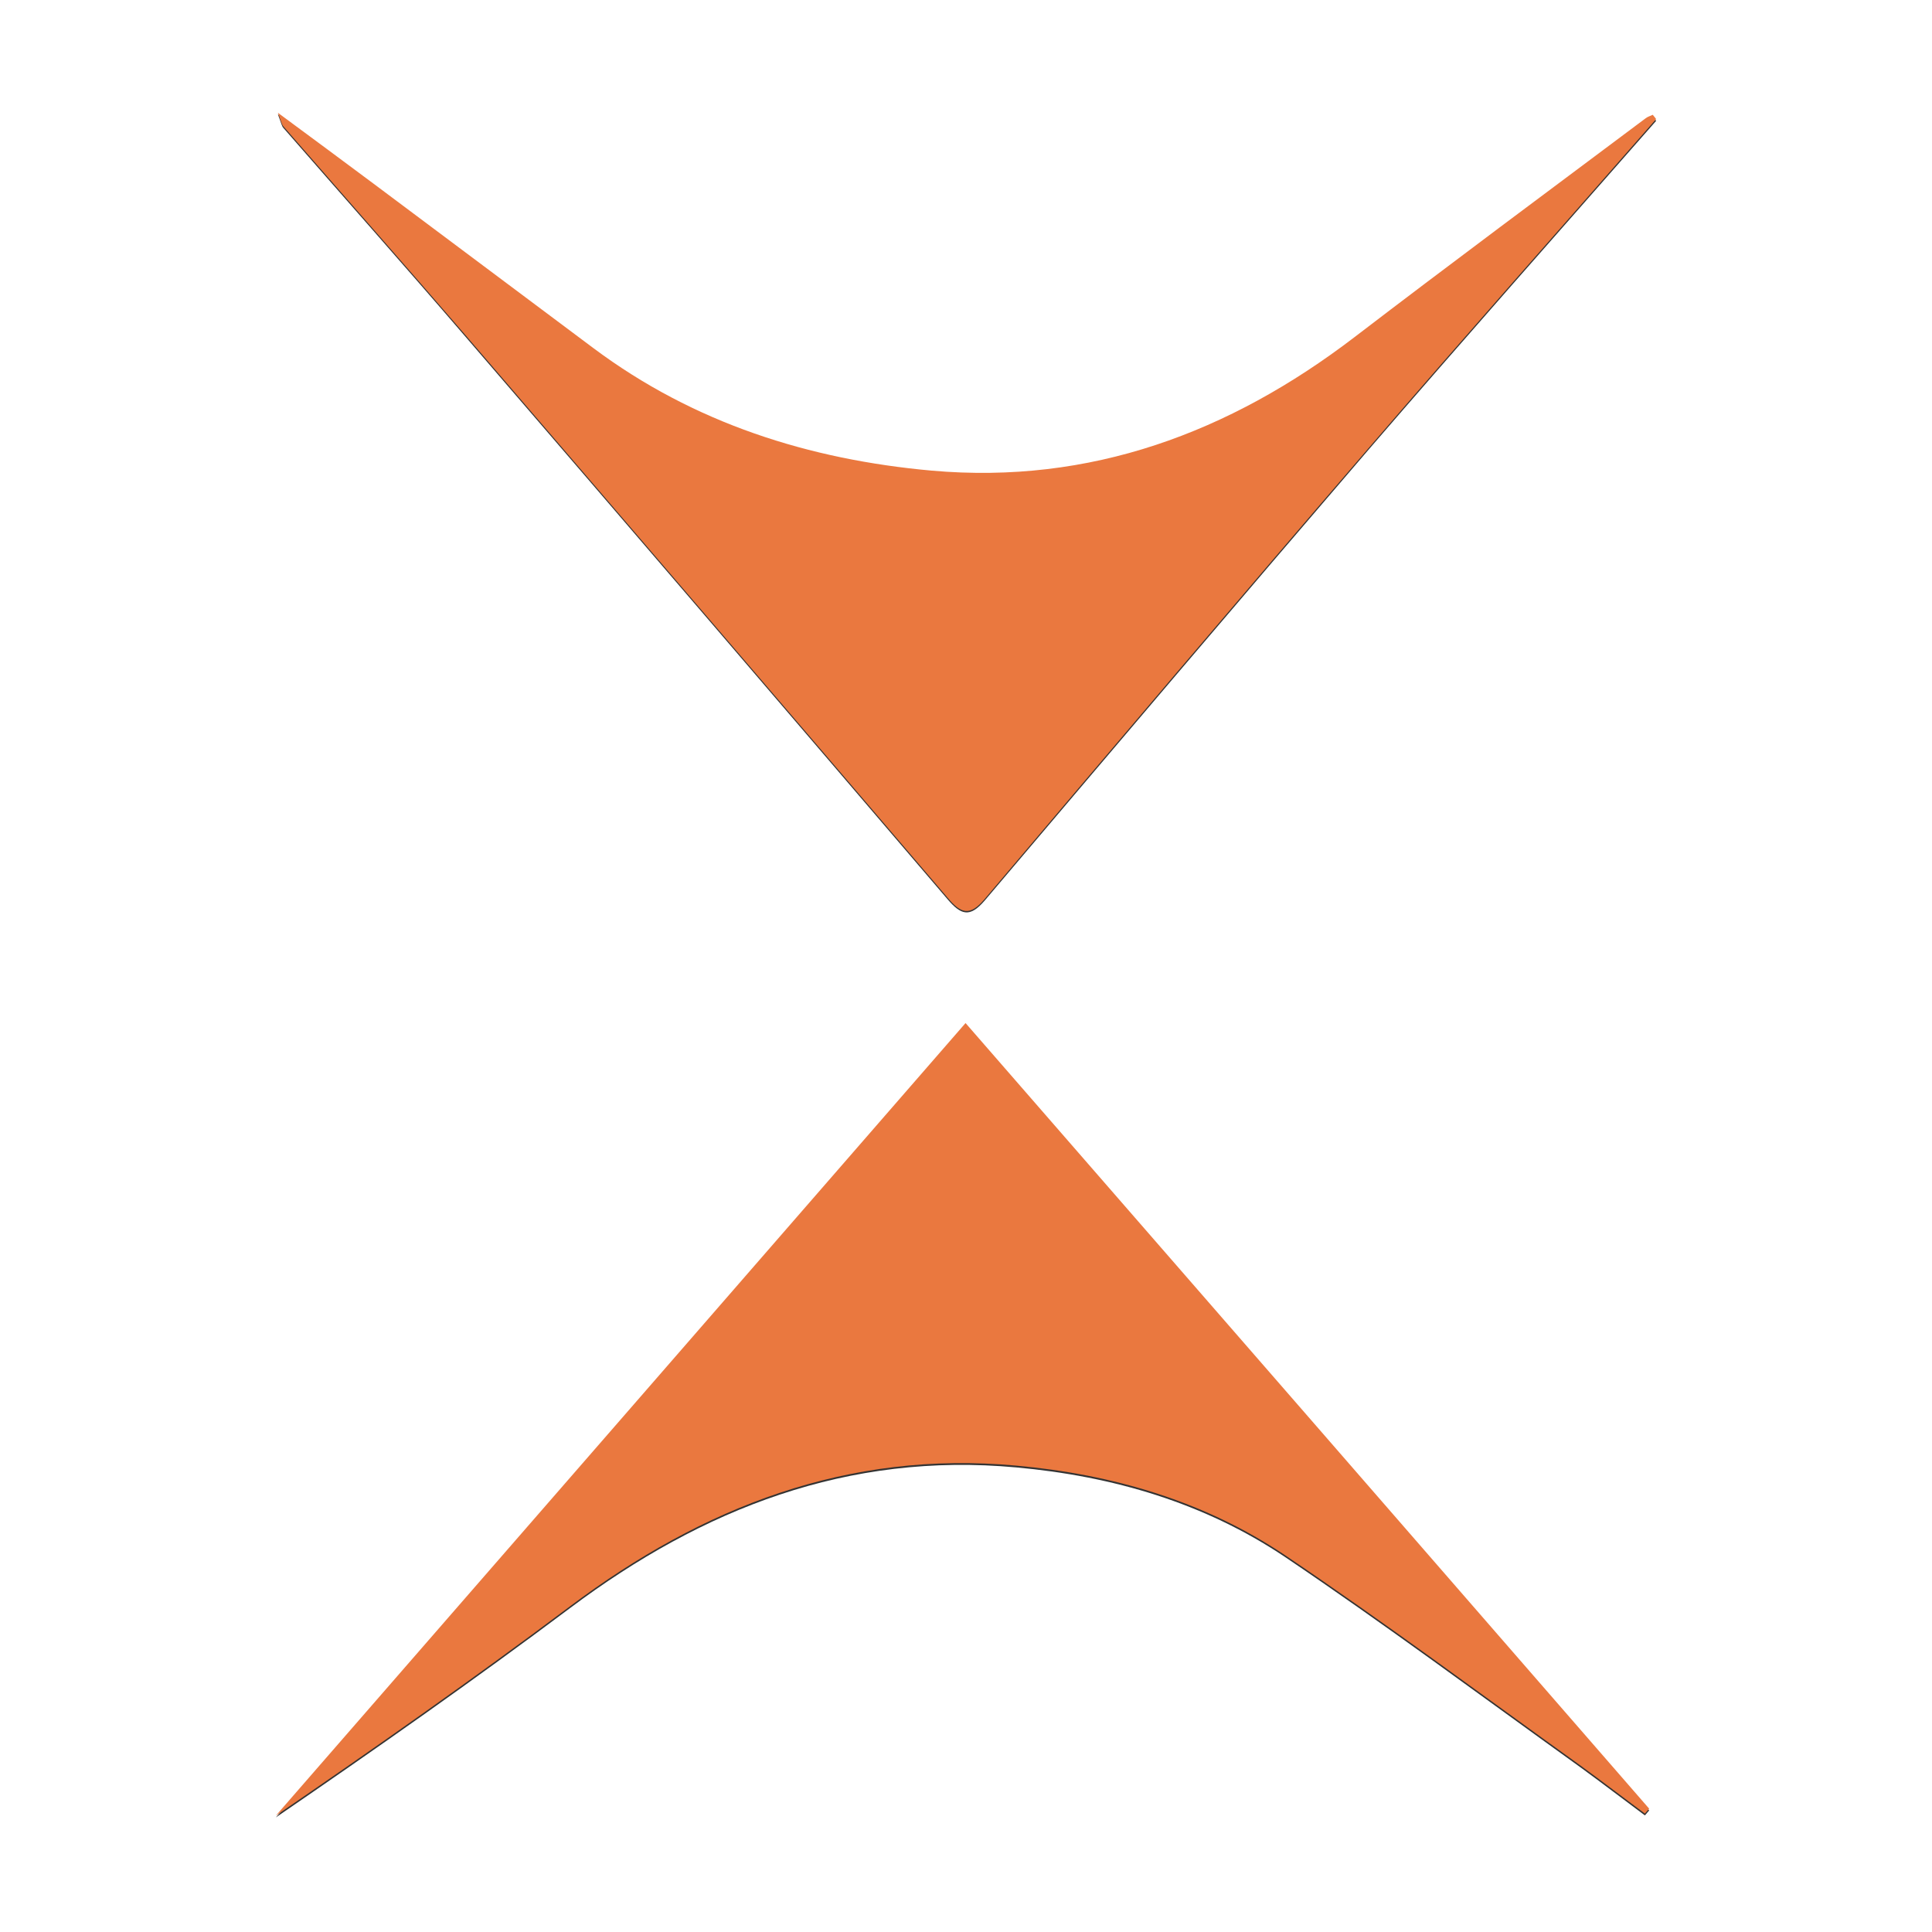 <?xml version="1.0" encoding="utf-8"?>
<!-- Generator: Adobe Illustrator 27.5.0, SVG Export Plug-In . SVG Version: 6.00 Build 0)  -->
<svg version="1.1" id="Layer_1" xmlns="http://www.w3.org/2000/svg" xmlns:xlink="http://www.w3.org/1999/xlink" x="0px" y="0px"
	 viewBox="0 0 86 86" style="enable-background:new 0 0 86 86;" xml:space="preserve">
<rect x="0" y="0" width="86" height="86" fill="#333333" stroke="none"/>
<style type="text/css">
	.st0{fill:#FFFFFF;}
	.st1{fill:#EA783F;}
</style>
<path class="st0" d="M-8.18,91.7c0-32.66,0-65.32,0-98c35.65,0,71.31,0,107,0c0,32.65,0,65.33,0,98C63.17,91.7,27.5,91.7-8.18,91.7z
	 M73.72,5.38c-0.05-0.07-0.1-0.13-0.15-0.2c-0.11,0.05-0.22,0.08-0.31,0.15c-4.33,3.25-8.68,6.47-12.97,9.75
	c-5.56,4.25-11.77,6.56-18.81,5.94c-5.45-0.48-10.59-2.11-15.06-5.45c-3.27-2.44-6.53-4.89-9.8-7.33c-1.34-1-2.69-1.99-4.25-3.15
	c0.15,0.39,0.17,0.52,0.24,0.6c2.71,3.11,5.44,6.19,8.12,9.31c7.17,8.33,14.32,16.68,21.45,25.03c0.59,0.69,0.98,0.84,1.65,0.06
	C49.5,33.4,55.18,26.7,60.9,20.04C65.14,15.12,69.44,10.26,73.72,5.38z M42.98,45.62c-10.31,11.85-20.5,23.57-30.7,35.28
	c4.44-3.04,8.83-6.12,13.11-9.33c5.9-4.42,12.35-6.94,19.85-6.25c4.3,0.39,8.37,1.58,11.95,3.98c4.45,3,8.76,6.21,13.12,9.34
	c0.98,0.71,1.94,1.45,2.91,2.17c0.06-0.07,0.13-0.15,0.19-0.22C63.31,68.97,53.19,57.34,42.98,45.62z"/>
<path class="st1" d="M73.72,5.3c-4.27,4.88-8.58,9.74-12.81,14.66c-5.73,6.66-11.41,13.36-17.08,20.06
	c-0.67,0.79-1.06,0.64-1.65-0.06c-7.14-8.36-14.29-16.7-21.45-25.03c-2.69-3.12-5.42-6.21-8.12-9.31c-0.07-0.08-0.09-0.21-0.24-0.6
	c1.57,1.16,2.91,2.15,4.25,3.15c3.27,2.44,6.53,4.89,9.8,7.33c4.47,3.34,9.6,4.96,15.06,5.45c7.04,0.62,13.24-1.68,18.81-5.94
	c4.3-3.29,8.64-6.51,12.97-9.75c0.09-0.07,0.21-0.1,0.31-0.15C73.62,5.17,73.67,5.23,73.72,5.3z M12.28,80.82
	c4.44-3.04,8.83-6.12,13.11-9.33c5.9-4.42,12.35-6.94,19.85-6.25c4.3,0.39,8.37,1.58,11.95,3.98c4.45,3,8.76,6.21,13.12,9.34
	c0.98,0.71,1.94,1.45,2.91,2.17c0.06-0.07,0.13-0.15,0.19-0.22C63.31,68.89,53.19,57.27,42.98,45.54
	C32.67,57.39,22.48,69.11,12.28,80.82z"/>
</svg>
